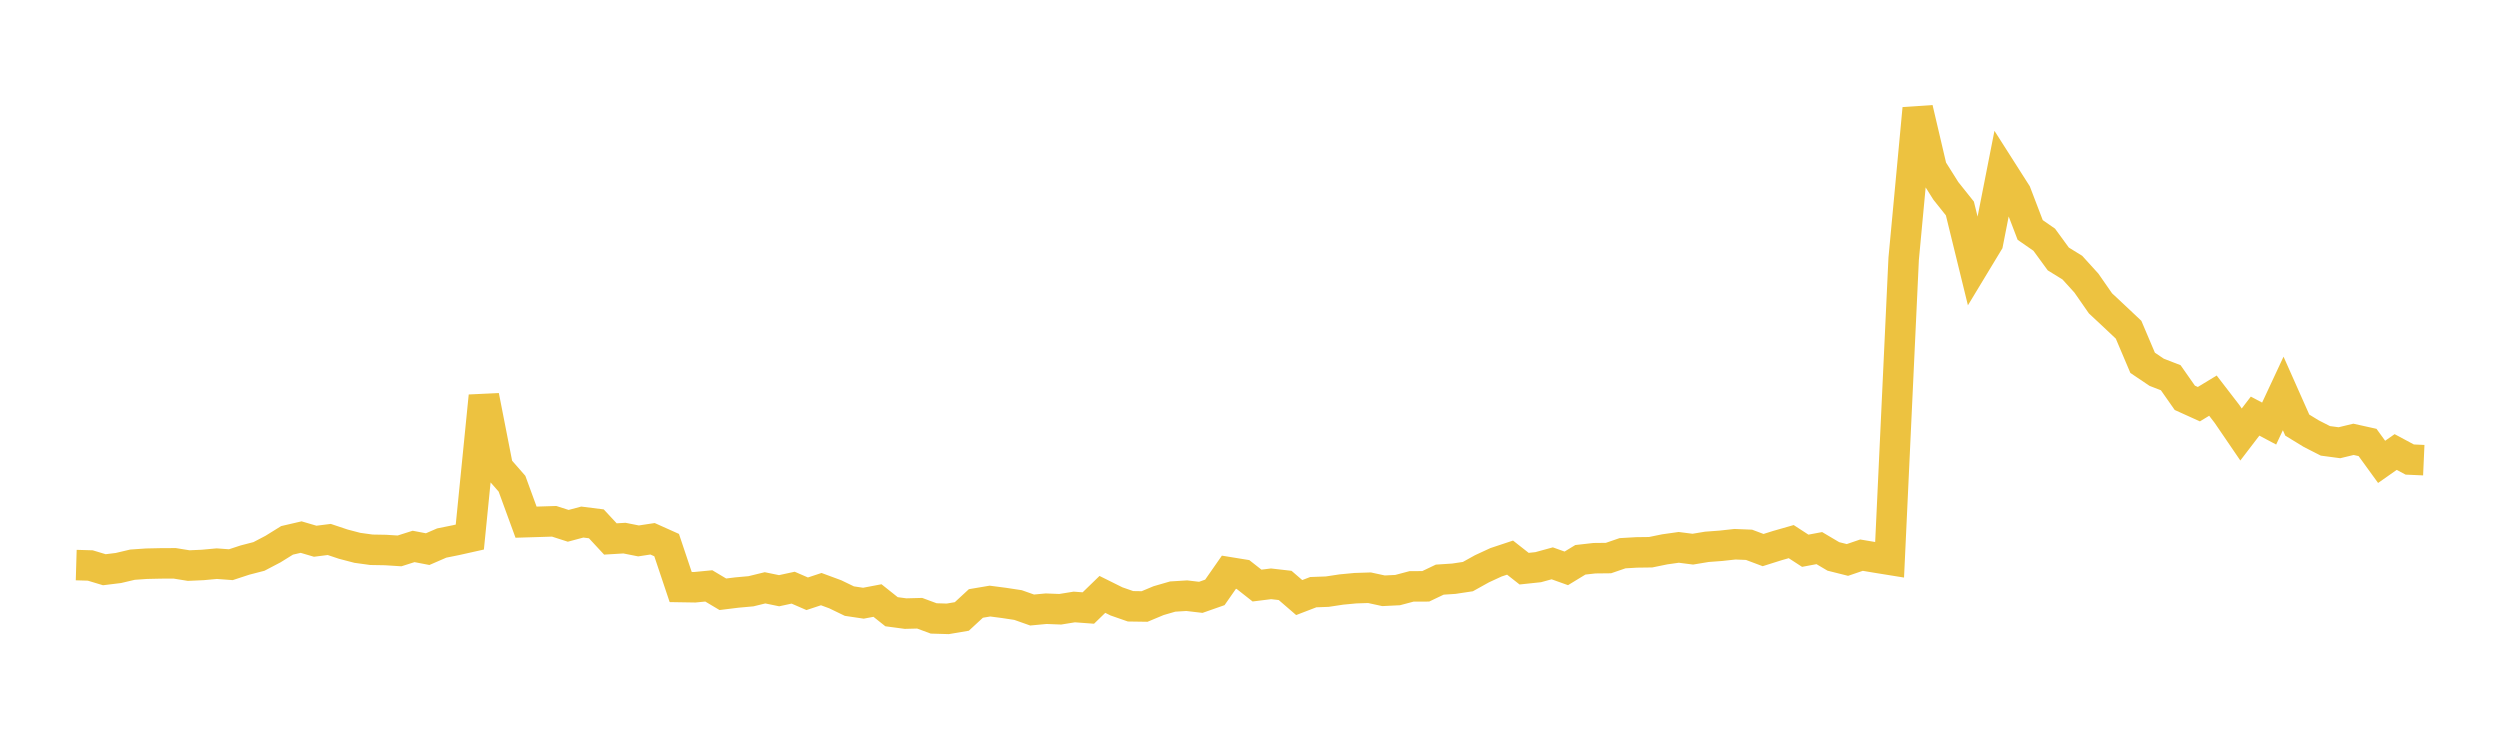<svg width="164" height="48" xmlns="http://www.w3.org/2000/svg" xmlns:xlink="http://www.w3.org/1999/xlink"><path fill="none" stroke="rgb(237,194,64)" stroke-width="2" d="M5,37.069L5.922,37.096L6.844,37.374L7.766,37.261L8.689,37.043L9.611,36.979L10.533,36.959L11.455,36.954L12.377,37.102L13.299,37.061L14.222,36.976L15.144,37.044L16.066,36.741L16.988,36.502L17.91,36.019L18.832,35.447L19.754,35.233L20.677,35.505L21.599,35.389L22.521,35.697L23.443,35.938L24.365,36.065L25.287,36.081L26.21,36.139L27.132,35.846L28.054,36.023L28.976,35.623L29.898,35.437L30.82,35.231L31.743,25.976L32.665,30.679L33.587,31.732L34.509,34.254L35.431,34.226L36.353,34.197L37.275,34.494L38.198,34.247L39.12,34.363L40.042,35.356L40.964,35.301L41.886,35.484L42.808,35.344L43.731,35.758L44.653,38.509L45.575,38.524L46.497,38.435L47.419,38.984L48.341,38.87L49.263,38.787L50.186,38.561L51.108,38.751L52.03,38.551L52.952,38.951L53.874,38.646L54.796,38.987L55.719,39.433L56.641,39.57L57.563,39.395L58.485,40.129L59.407,40.252L60.329,40.228L61.251,40.569L62.174,40.596L63.096,40.439L64.018,39.587L64.94,39.431L65.862,39.551L66.784,39.691L67.707,40.017L68.629,39.931L69.551,39.967L70.473,39.818L71.395,39.886L72.317,38.992L73.24,39.451L74.162,39.772L75.084,39.786L76.006,39.401L76.928,39.134L77.85,39.077L78.772,39.185L79.695,38.861L80.617,37.538L81.539,37.688L82.461,38.413L83.383,38.298L84.305,38.404L85.228,39.2L86.15,38.846L87.072,38.812L87.994,38.672L88.916,38.585L89.838,38.555L90.76,38.755L91.683,38.71L92.605,38.465L93.527,38.463L94.449,38.024L95.371,37.964L96.293,37.825L97.216,37.312L98.138,36.886L99.06,36.58L99.982,37.305L100.904,37.207L101.826,36.954L102.749,37.285L103.671,36.723L104.593,36.619L105.515,36.609L106.437,36.292L107.359,36.238L108.281,36.226L109.204,36.037L110.126,35.907L111.048,36.025L111.97,35.872L112.892,35.803L113.814,35.702L114.737,35.739L115.659,36.085L116.581,35.794L117.503,35.53L118.425,36.129L119.347,35.956L120.269,36.501L121.192,36.733L122.114,36.418L123.036,36.573L123.958,36.722L124.88,16.982L125.802,7.118L126.725,11.056L127.647,12.521L128.569,13.677L129.491,17.441L130.413,15.916L131.335,11.226L132.257,12.673L133.18,15.085L134.102,15.725L135.024,16.988L135.946,17.557L136.868,18.572L137.79,19.899L138.713,20.761L139.635,21.63L140.557,23.802L141.479,24.422L142.401,24.779L143.323,26.096L144.246,26.514L145.168,25.954L146.09,27.152L147.012,28.503L147.934,27.297L148.856,27.786L149.778,25.81L150.701,27.887L151.623,28.45L152.545,28.92L153.467,29.043L154.389,28.82L155.311,29.025L156.234,30.298L157.156,29.652L158.078,30.146L159,30.187"></path></svg>